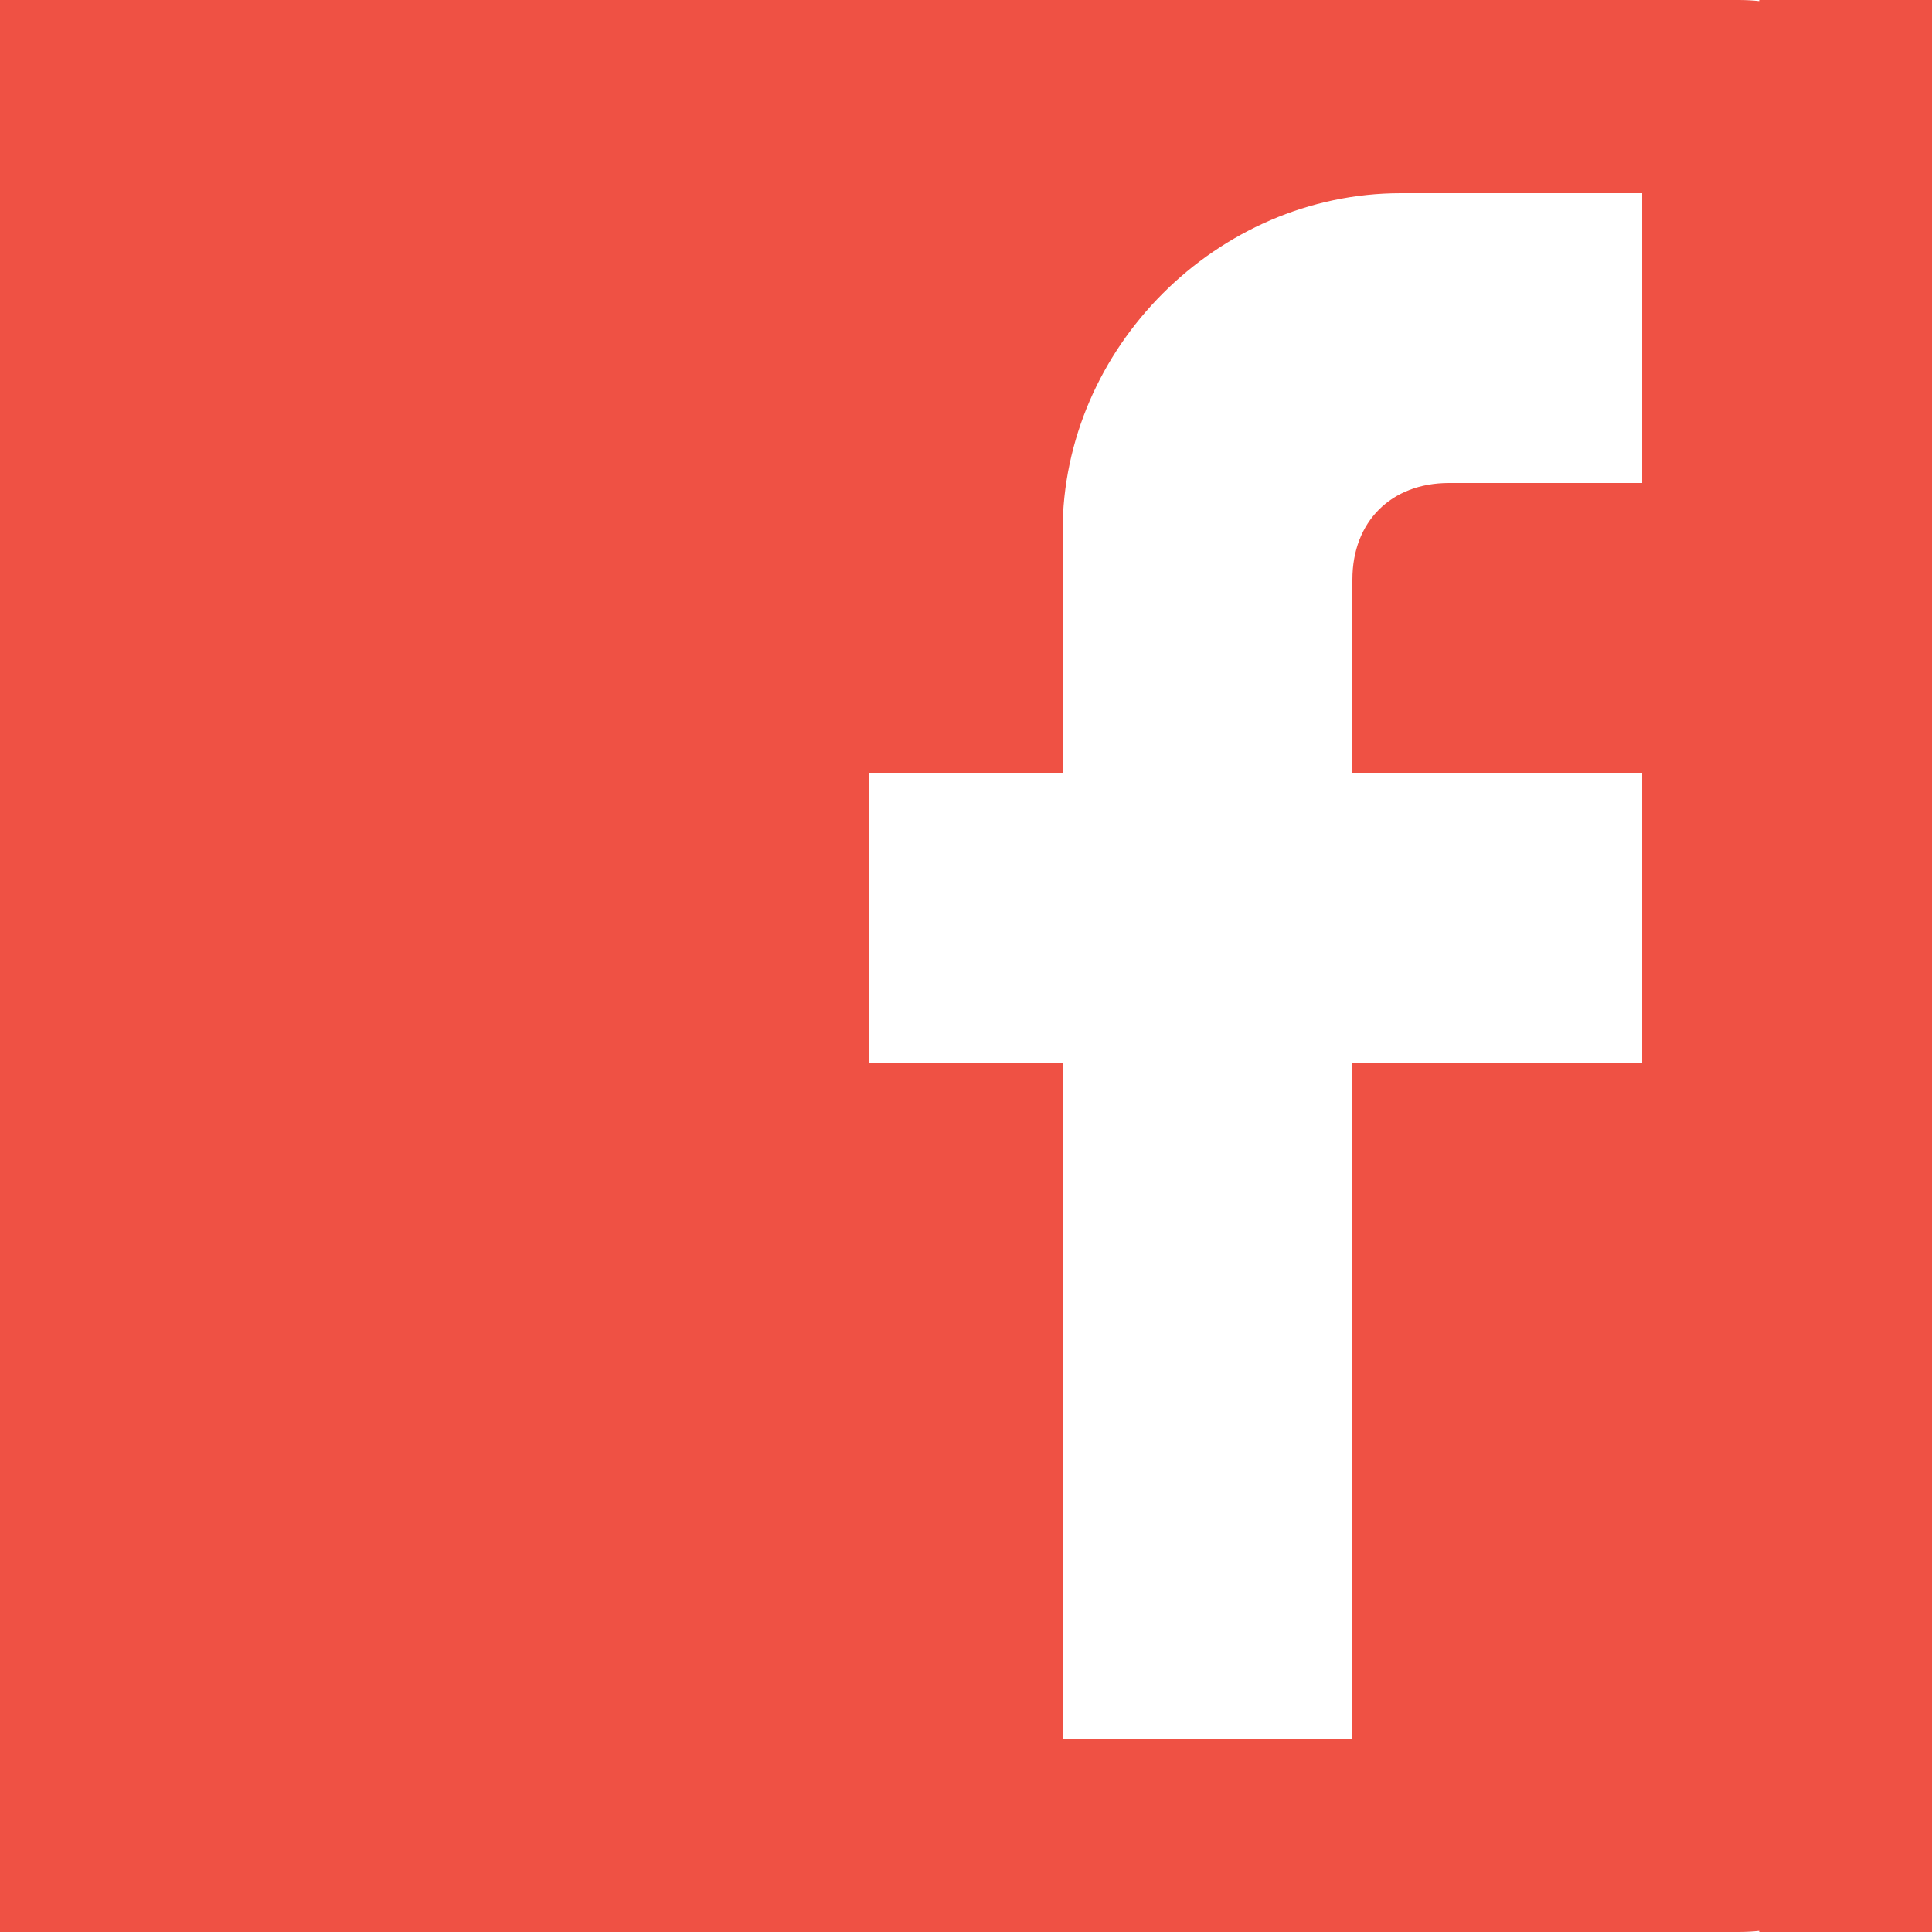 <?xml version="1.0" encoding="UTF-8"?>
<svg width="400px" height="400px" viewBox="0 0 400 400" version="1.1" xmlns="http://www.w3.org/2000/svg" xmlns:xlink="http://www.w3.org/1999/xlink">
    <!-- Generator: Sketch 52.6 (67491) - http://www.bohemiancoding.com/sketch -->
    <title>Facebook</title>
    <desc>Created with Sketch.</desc>
    <g id="Facebook" stroke="none" stroke-width="1" fill="none" fill-rule="evenodd">
        <path d="M364.228,0.223 L364.228,0 L400,0 L400,400 L364.228,400 L364.228,399.777 C362.838,399.924 361.427,400 360,400 L40,400 L0,400 L0,0 L40,0 L360,0 C361.427,0 362.838,0.076 364.228,0.223 Z M340,40 L290,40 C252,40 220,72 220,110 L220,160 L180,160 L180,220 L220,220 L220,360 L280,360 L280,220 L340,220 L340,160 L280,160 L280,120 C280,108 288,100 300,100 L340,100 L340,40 Z" id="Combined-Shape" fill="#EF5144" fill-rule="nonzero"></path>
    </g>
</svg>